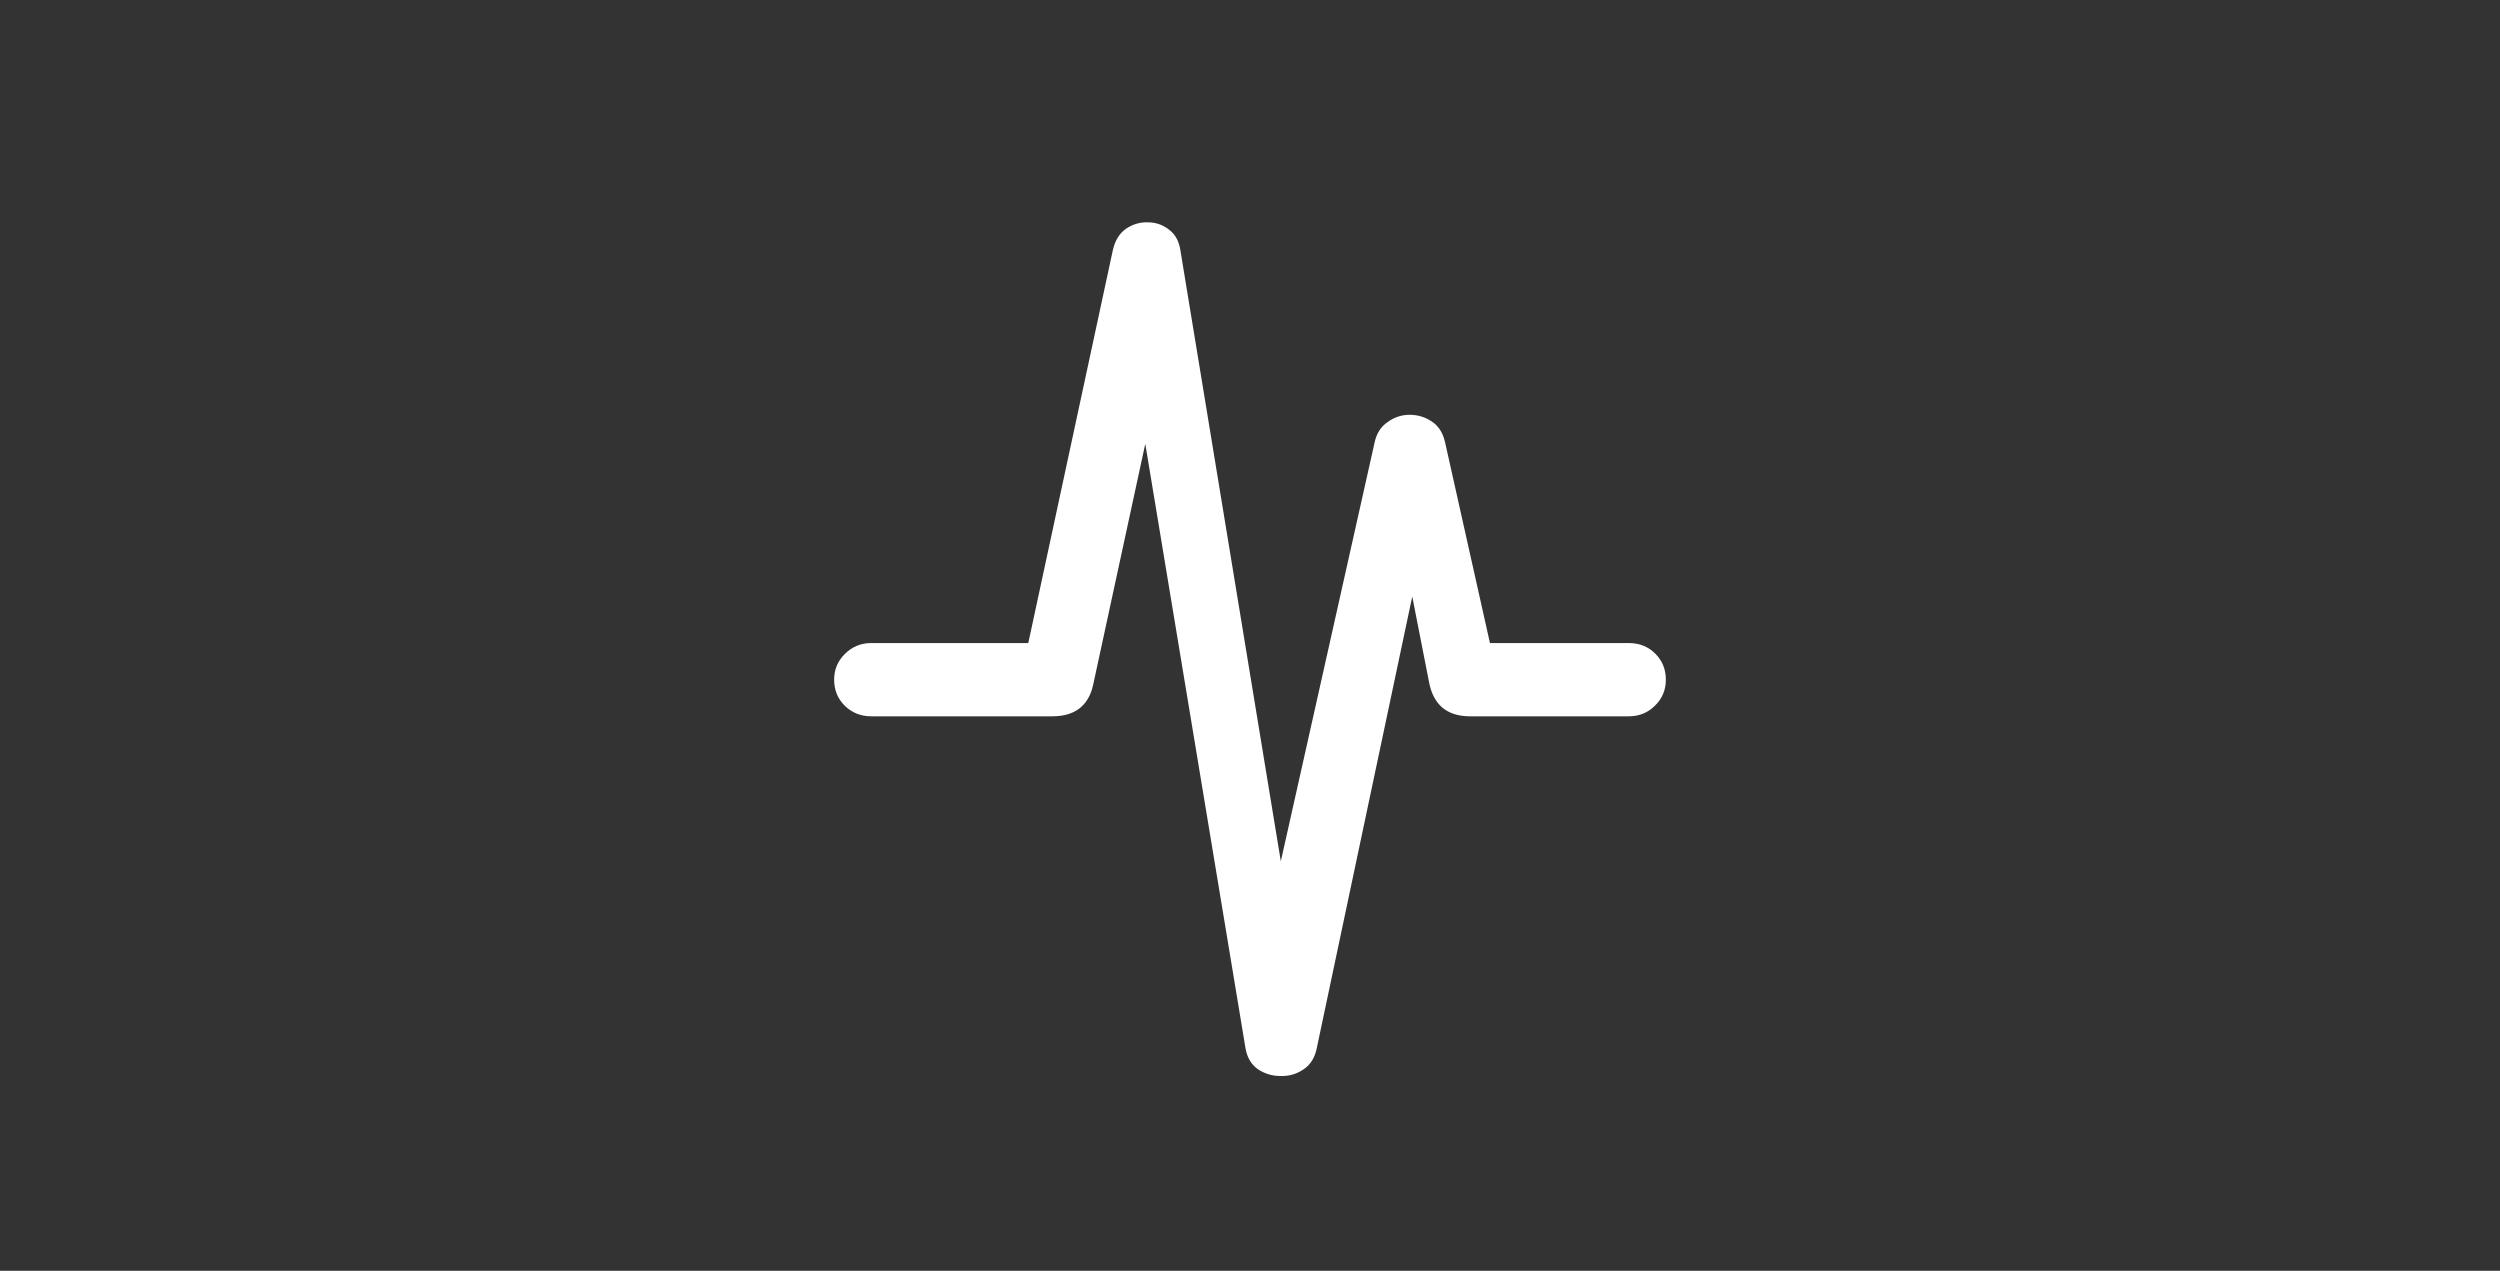 <svg width="120" height="61" viewBox="0 0 120 61" fill="none" xmlns="http://www.w3.org/2000/svg">
<rect x="0" y="0" width="120" height="61" fill="#333333" stroke="none"/>
<path d="M41.816 34.383C41.322 34.383 40.898 34.214 40.547 33.875C40.208 33.536 40.039 33.12 40.039 32.625C40.039 32.143 40.208 31.733 40.547 31.395C40.898 31.043 41.322 30.867 41.816 30.867H51.895L48.828 33.328L53.418 12C53.522 11.544 53.73 11.206 54.043 10.984C54.368 10.763 54.72 10.659 55.098 10.672C55.475 10.672 55.814 10.789 56.113 11.023C56.413 11.245 56.595 11.577 56.66 12.02L62.422 47.078H60.195L65.977 21.258C66.068 20.815 66.276 20.483 66.602 20.262C66.927 20.027 67.279 19.91 67.656 19.91C68.047 19.91 68.398 20.014 68.711 20.223C69.037 20.431 69.251 20.756 69.356 21.199L72.09 33.426L69.199 30.867H78.184C78.691 30.867 79.115 31.036 79.453 31.375C79.792 31.713 79.961 32.13 79.961 32.625C79.961 33.12 79.785 33.536 79.434 33.875C79.095 34.214 78.678 34.383 78.184 34.383H70.566C69.46 34.383 68.802 33.836 68.594 32.742L66.797 23.582L68.848 23.621L63.203 50.32C63.112 50.776 62.897 51.115 62.559 51.336C62.233 51.557 61.868 51.661 61.465 51.648C61.061 51.648 60.697 51.538 60.371 51.316C60.059 51.095 59.863 50.763 59.785 50.32L53.965 15.223H56.289L52.461 32.918C52.227 33.895 51.575 34.383 50.508 34.383H41.816Z" fill="white"/>
</svg>
